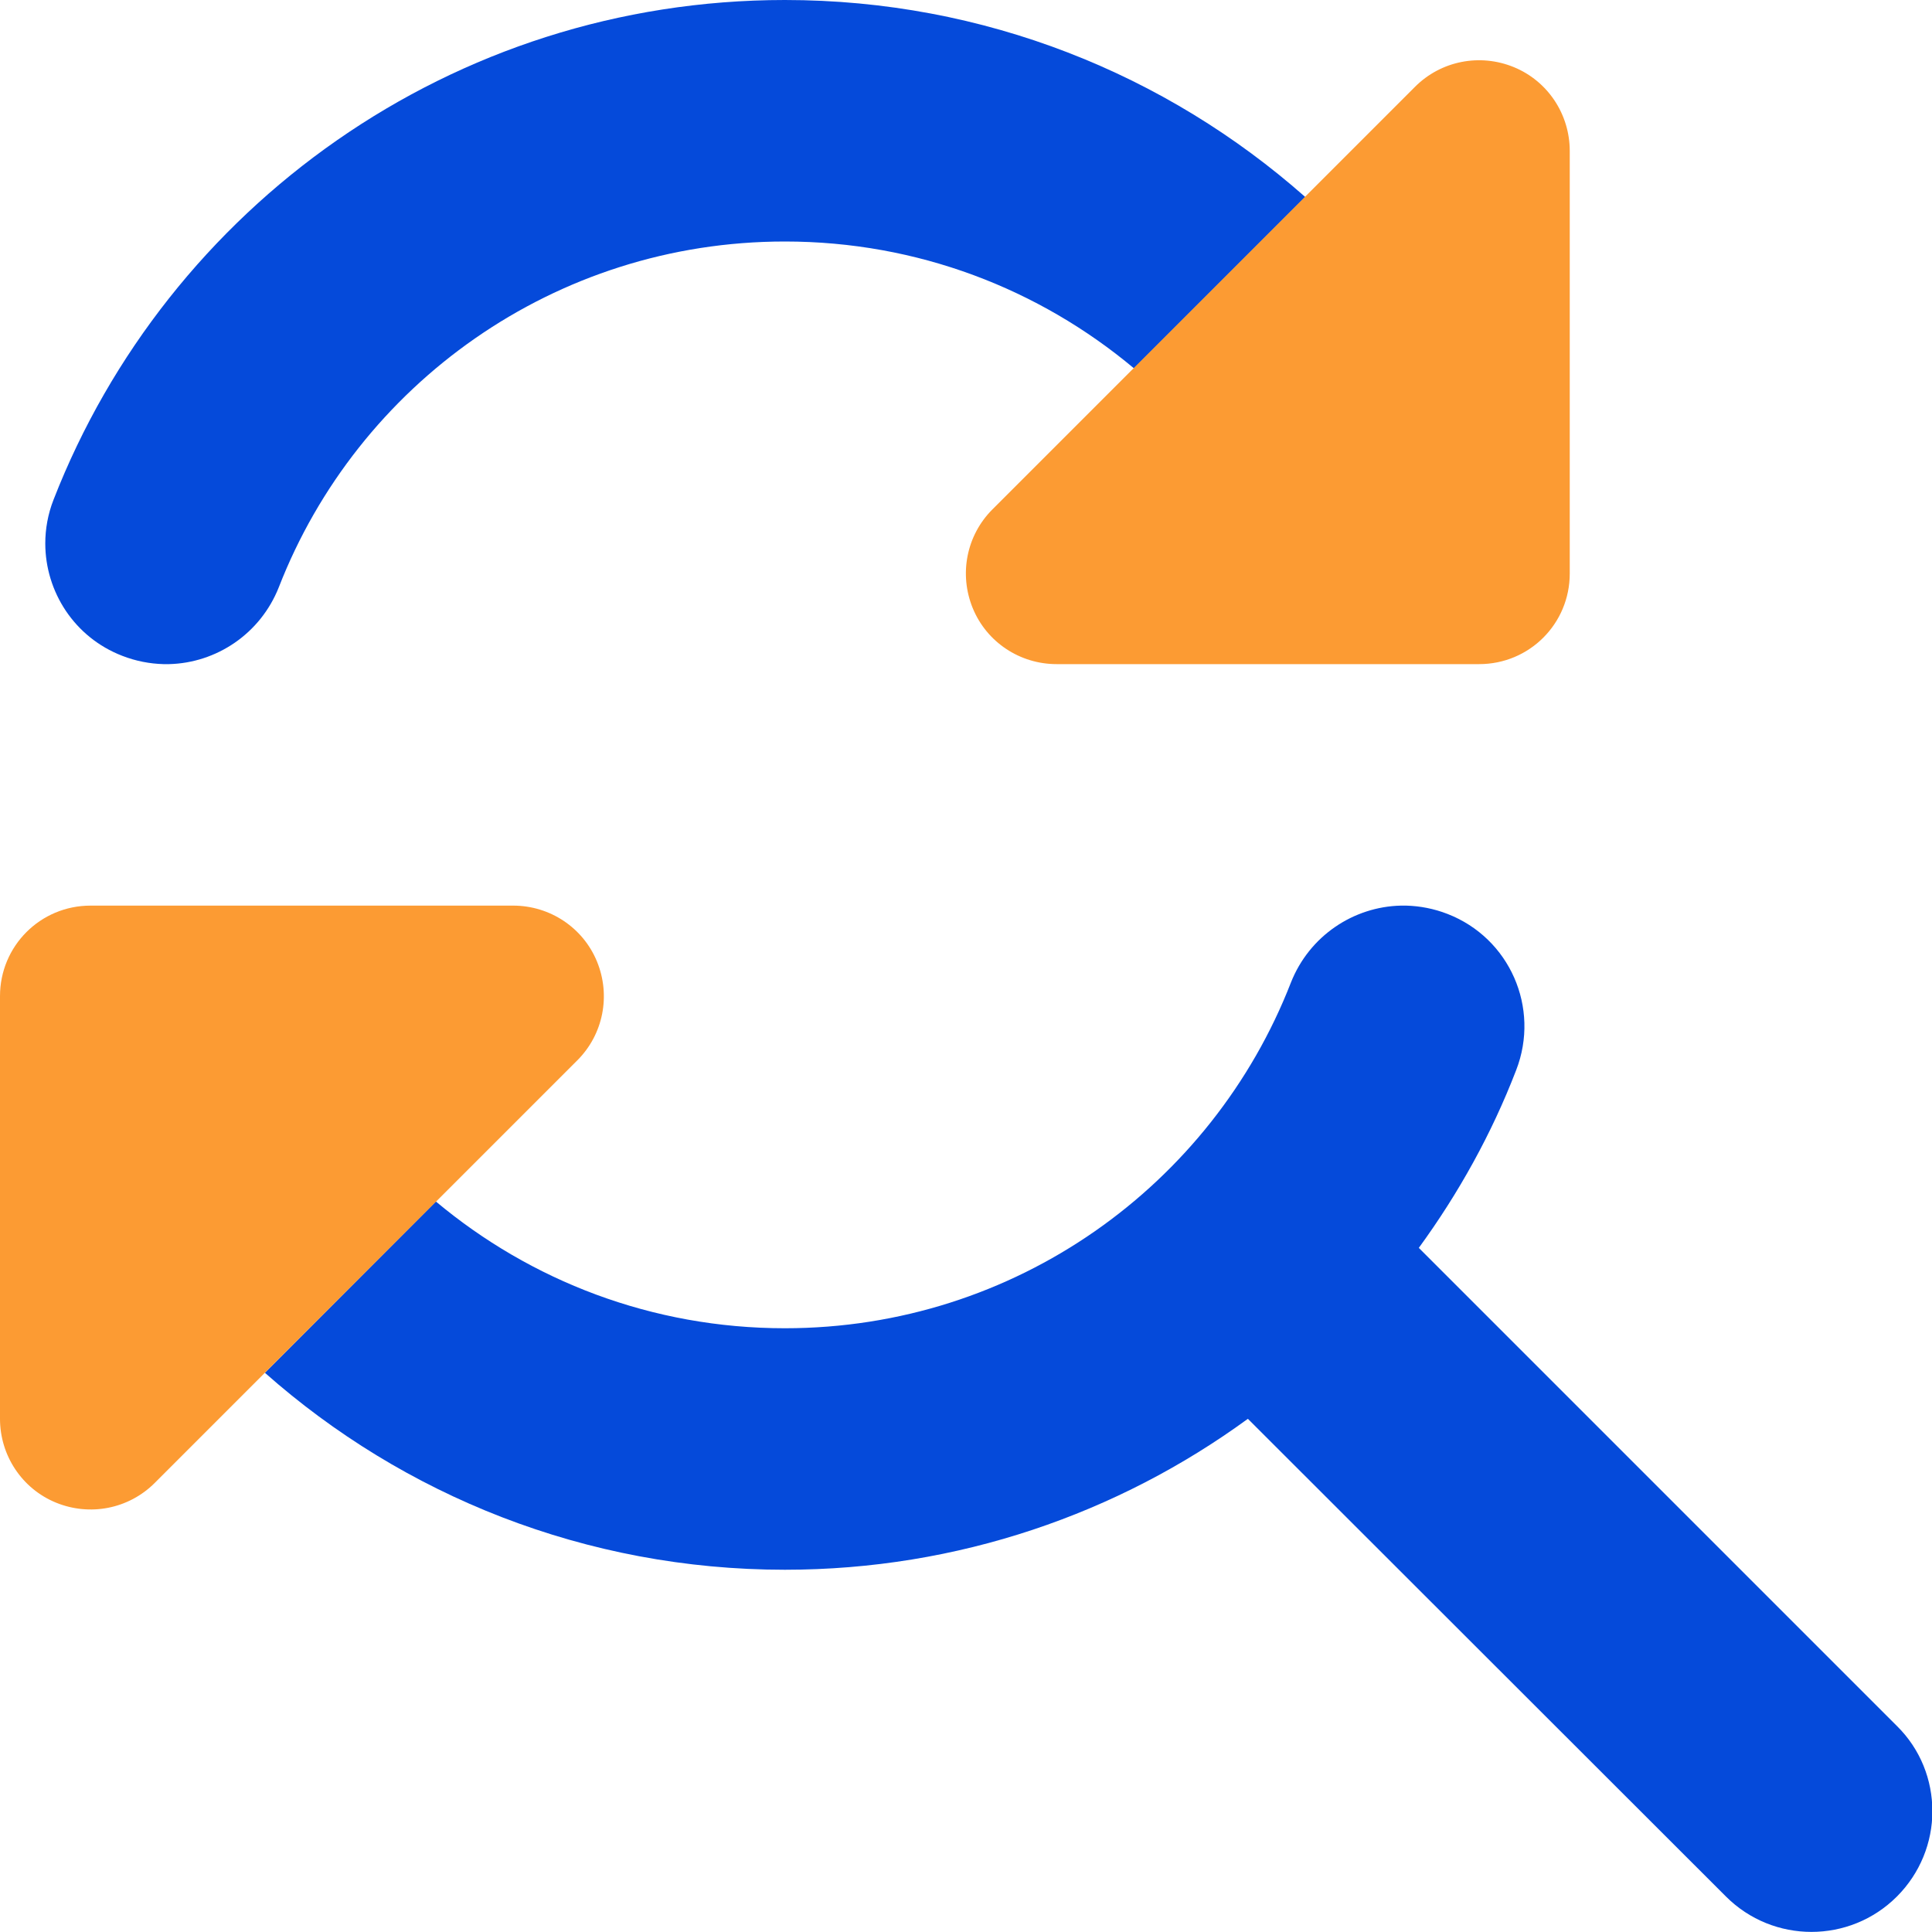 <svg width="512" height="512" viewBox="0 0 512 512" fill="none" xmlns="http://www.w3.org/2000/svg">
<g clip-path="url(#clip0_7706_3576)">
<path d="M12 144C12 156.8 19.7 168.9 32.4 173.8C36 175.2 39.7 175.9 43.3 176H44.8C57.3 175.7 69 168 73.9 155.6C94.8 101.9 147 64 208 64C243.2 64 275.4 76.6 300.5 97.6L345.9 52.2C309.1 19.7 260.9 0 208 0C119.8 0 44.4 54.9 14.2 132.4C12.7 136.2 12 140.2 12 144ZM70.2 363.8C106.9 396.3 155.2 416 208 416C253.9 416 296.3 401.1 330.7 376L457.4 502.6C469.9 515.1 490.2 515.1 502.7 502.6C508.9 496.4 512.1 488.2 512.1 480C512.1 471.8 509 463.6 502.7 457.4L376 330.7C386.5 316.3 395.3 300.5 401.8 283.6C408.2 267.1 400.1 248.6 383.6 242.2C380 240.8 376.3 240.1 372.7 240H371.2C358.7 240.3 347 248 342.1 260.4C321.2 314.1 269 352 208 352C172.8 352 140.6 339.4 115.5 318.4L70.2 363.8Z" fill="#054ADA"/>
<path d="M280 175.998H392C405.3 175.998 416 165.298 416 151.998V39.998C416 30.298 410.2 21.498 401.2 17.798C392.2 14.098 381.9 16.098 375 22.998L263 134.998C256.1 141.898 254.1 152.198 257.8 161.198C261.5 170.198 270.3 175.998 280 175.998ZM136 239.998H24C10.7 239.998 0 250.698 0 263.998V375.998C0 385.698 5.8 394.498 14.8 398.198C23.8 401.898 34.1 399.898 41 392.998L153 280.998C159.9 274.098 161.9 263.798 158.2 254.798C154.5 245.798 145.7 239.998 136 239.998Z" fill="#FC9B33"/>
</g>
<defs>
<clipPath id="clip0_7706_3576">
<rect width="512" height="512" fill="white"/>
</clipPath>
</defs>
</svg>
